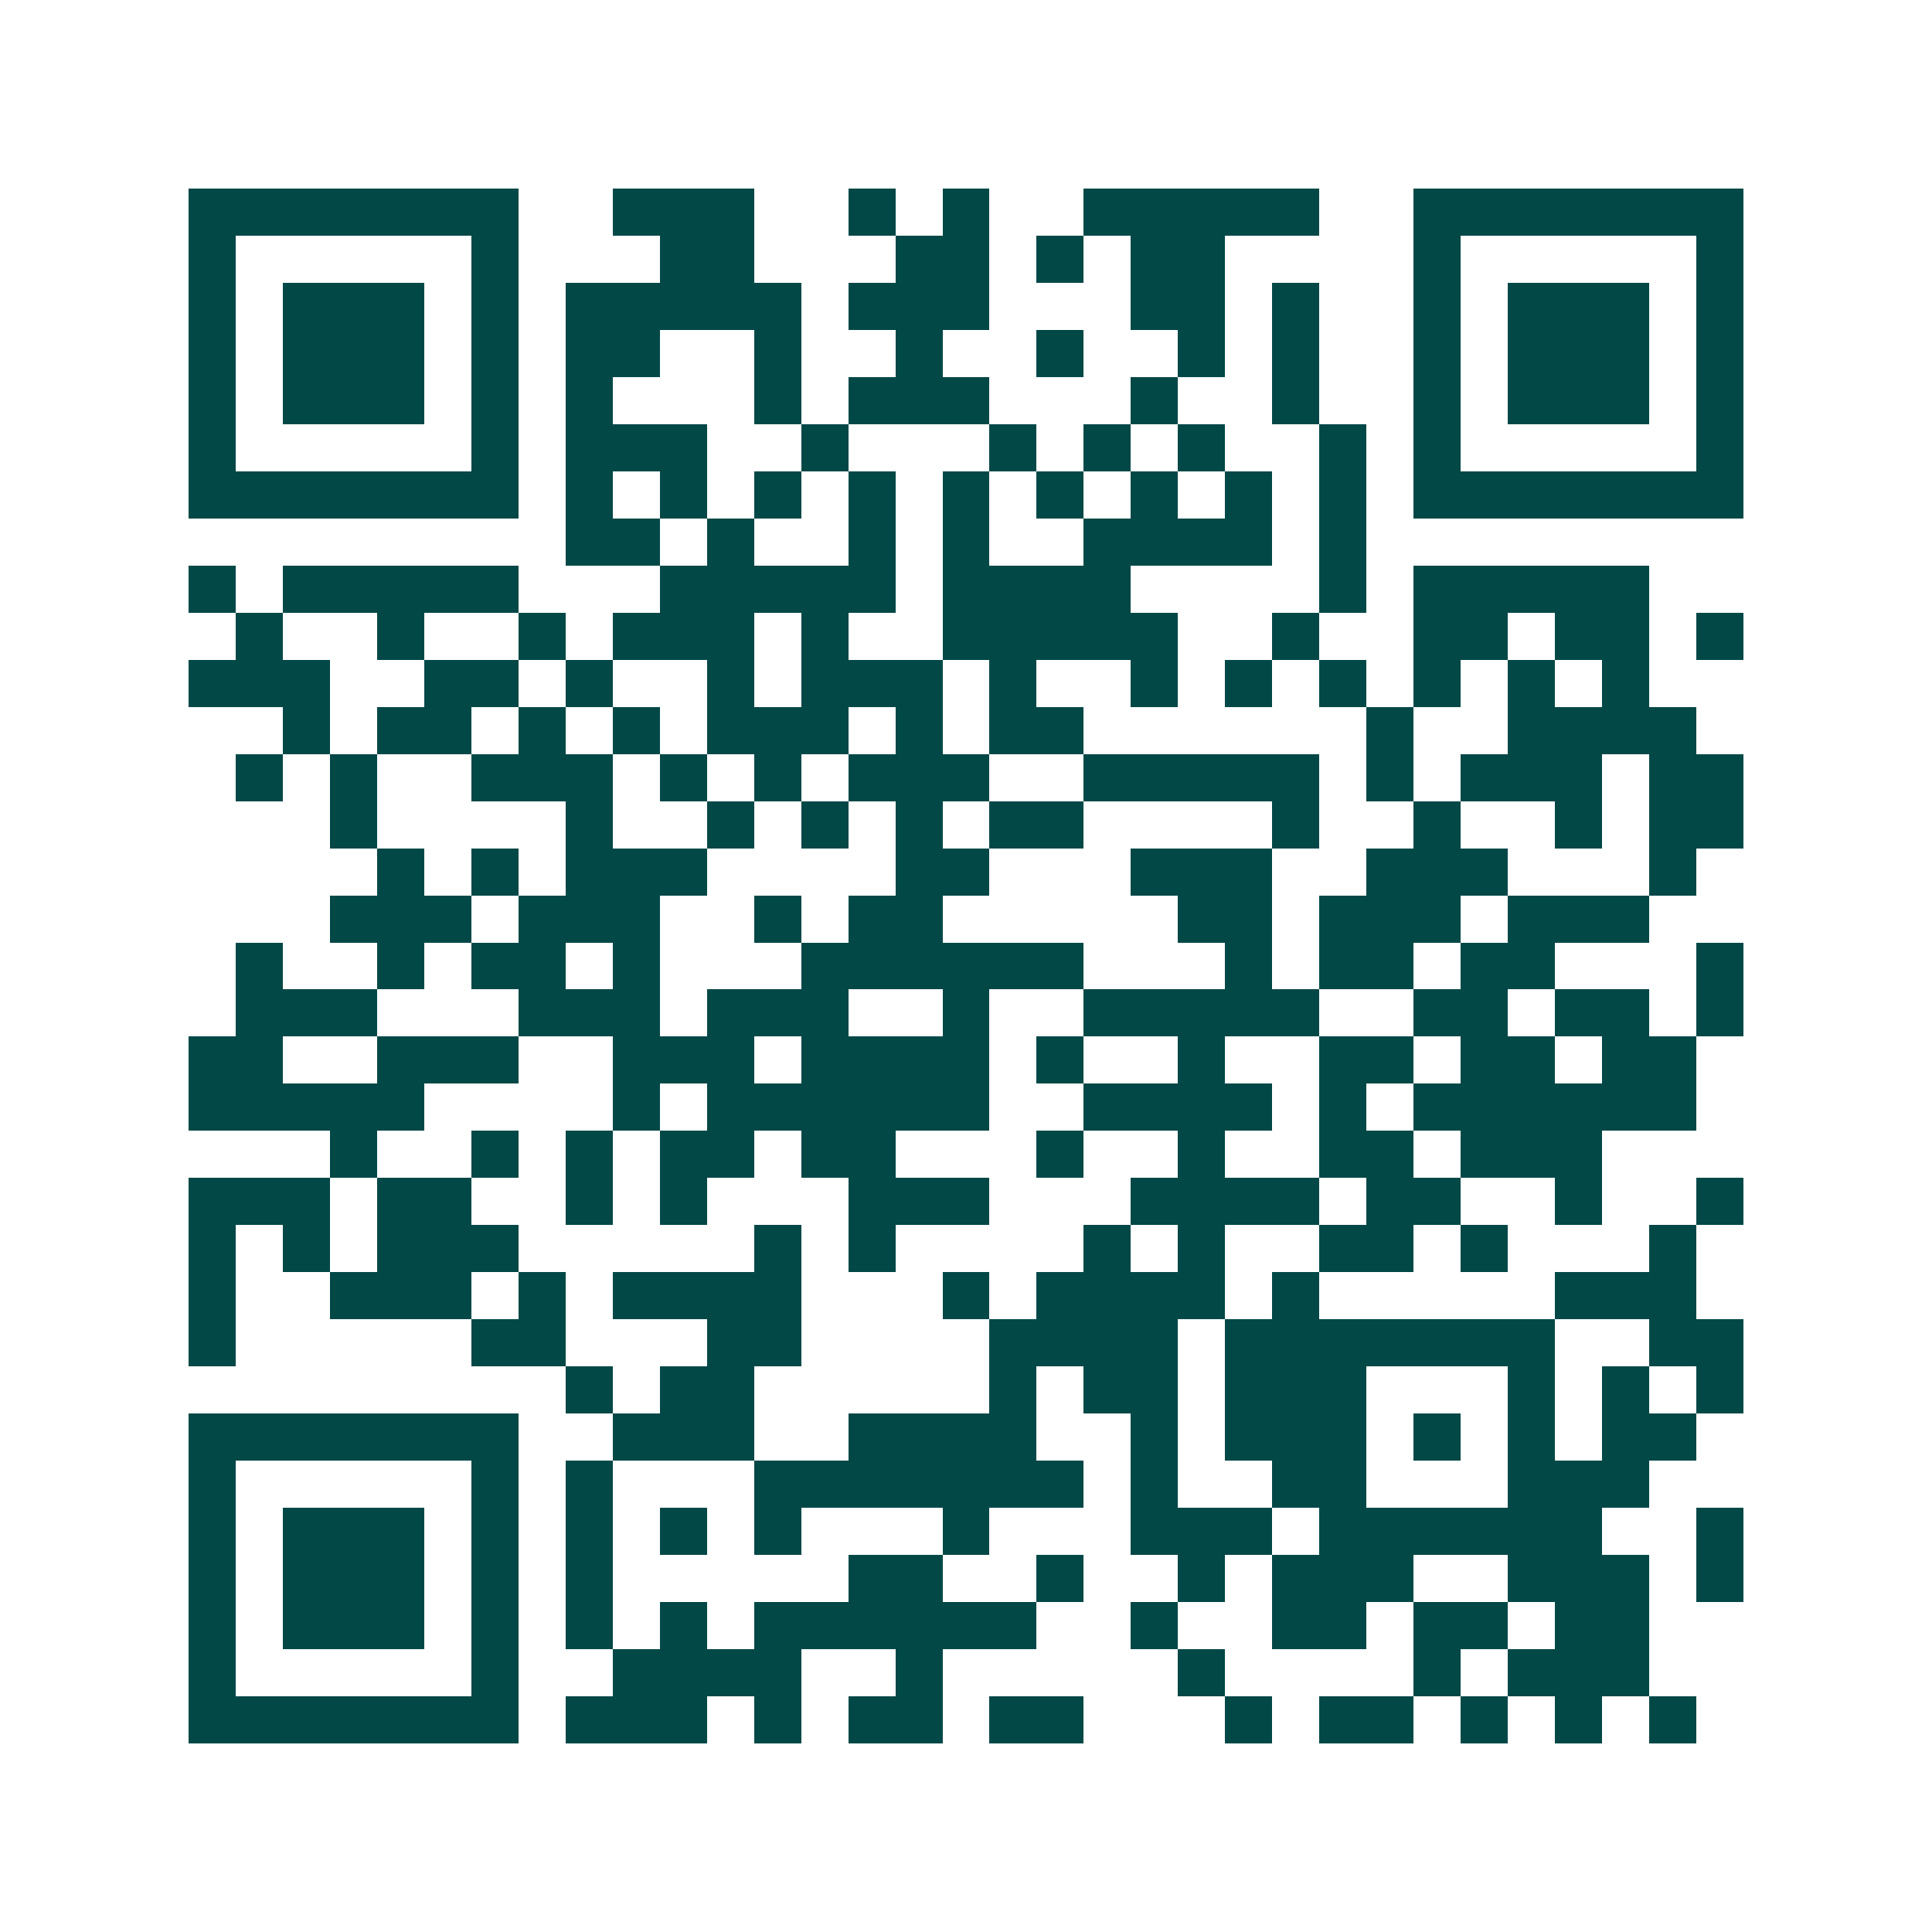 <svg xmlns="http://www.w3.org/2000/svg" width="200" height="200" viewBox="0 0 41 41" shape-rendering="crispEdges"><path fill="#ffffff" d="M0 0h41v41H0z"/><path stroke="#014847" d="M4 4.5h7m2 0h3m2 0h1m1 0h1m2 0h5m2 0h7M4 5.5h1m5 0h1m3 0h2m3 0h2m1 0h1m1 0h2m4 0h1m5 0h1M4 6.5h1m1 0h3m1 0h1m1 0h5m1 0h3m3 0h2m1 0h1m2 0h1m1 0h3m1 0h1M4 7.5h1m1 0h3m1 0h1m1 0h2m2 0h1m2 0h1m2 0h1m2 0h1m1 0h1m2 0h1m1 0h3m1 0h1M4 8.5h1m1 0h3m1 0h1m1 0h1m3 0h1m1 0h3m3 0h1m2 0h1m2 0h1m1 0h3m1 0h1M4 9.5h1m5 0h1m1 0h3m2 0h1m3 0h1m1 0h1m1 0h1m2 0h1m1 0h1m5 0h1M4 10.5h7m1 0h1m1 0h1m1 0h1m1 0h1m1 0h1m1 0h1m1 0h1m1 0h1m1 0h1m1 0h7M12 11.5h2m1 0h1m2 0h1m1 0h1m2 0h4m1 0h1M4 12.5h1m1 0h5m3 0h5m1 0h4m4 0h1m1 0h5M5 13.5h1m2 0h1m2 0h1m1 0h3m1 0h1m2 0h5m2 0h1m2 0h2m1 0h2m1 0h1M4 14.5h3m2 0h2m1 0h1m2 0h1m1 0h3m1 0h1m2 0h1m1 0h1m1 0h1m1 0h1m1 0h1m1 0h1M6 15.5h1m1 0h2m1 0h1m1 0h1m1 0h3m1 0h1m1 0h2m6 0h1m2 0h4M5 16.5h1m1 0h1m2 0h3m1 0h1m1 0h1m1 0h3m2 0h5m1 0h1m1 0h3m1 0h2M7 17.5h1m4 0h1m2 0h1m1 0h1m1 0h1m1 0h2m4 0h1m2 0h1m2 0h1m1 0h2M8 18.5h1m1 0h1m1 0h3m4 0h2m3 0h3m2 0h3m3 0h1M7 19.5h3m1 0h3m2 0h1m1 0h2m5 0h2m1 0h3m1 0h3M5 20.5h1m2 0h1m1 0h2m1 0h1m3 0h6m3 0h1m1 0h2m1 0h2m3 0h1M5 21.5h3m3 0h3m1 0h3m2 0h1m2 0h5m2 0h2m1 0h2m1 0h1M4 22.5h2m2 0h3m2 0h3m1 0h4m1 0h1m2 0h1m2 0h2m1 0h2m1 0h2M4 23.5h5m4 0h1m1 0h6m2 0h4m1 0h1m1 0h6M7 24.5h1m2 0h1m1 0h1m1 0h2m1 0h2m3 0h1m2 0h1m2 0h2m1 0h3M4 25.5h3m1 0h2m2 0h1m1 0h1m3 0h3m3 0h4m1 0h2m2 0h1m2 0h1M4 26.5h1m1 0h1m1 0h3m5 0h1m1 0h1m4 0h1m1 0h1m2 0h2m1 0h1m3 0h1M4 27.5h1m2 0h3m1 0h1m1 0h4m3 0h1m1 0h4m1 0h1m5 0h3M4 28.5h1m5 0h2m3 0h2m4 0h4m1 0h7m2 0h2M12 29.5h1m1 0h2m5 0h1m1 0h2m1 0h3m3 0h1m1 0h1m1 0h1M4 30.5h7m2 0h3m2 0h4m2 0h1m1 0h3m1 0h1m1 0h1m1 0h2M4 31.5h1m5 0h1m1 0h1m3 0h7m1 0h1m2 0h2m3 0h3M4 32.5h1m1 0h3m1 0h1m1 0h1m1 0h1m1 0h1m3 0h1m3 0h3m1 0h6m2 0h1M4 33.5h1m1 0h3m1 0h1m1 0h1m5 0h2m2 0h1m2 0h1m1 0h3m2 0h3m1 0h1M4 34.5h1m1 0h3m1 0h1m1 0h1m1 0h1m1 0h6m2 0h1m2 0h2m1 0h2m1 0h2M4 35.5h1m5 0h1m2 0h4m2 0h1m5 0h1m4 0h1m1 0h3M4 36.5h7m1 0h3m1 0h1m1 0h2m1 0h2m3 0h1m1 0h2m1 0h1m1 0h1m1 0h1"/></svg>
